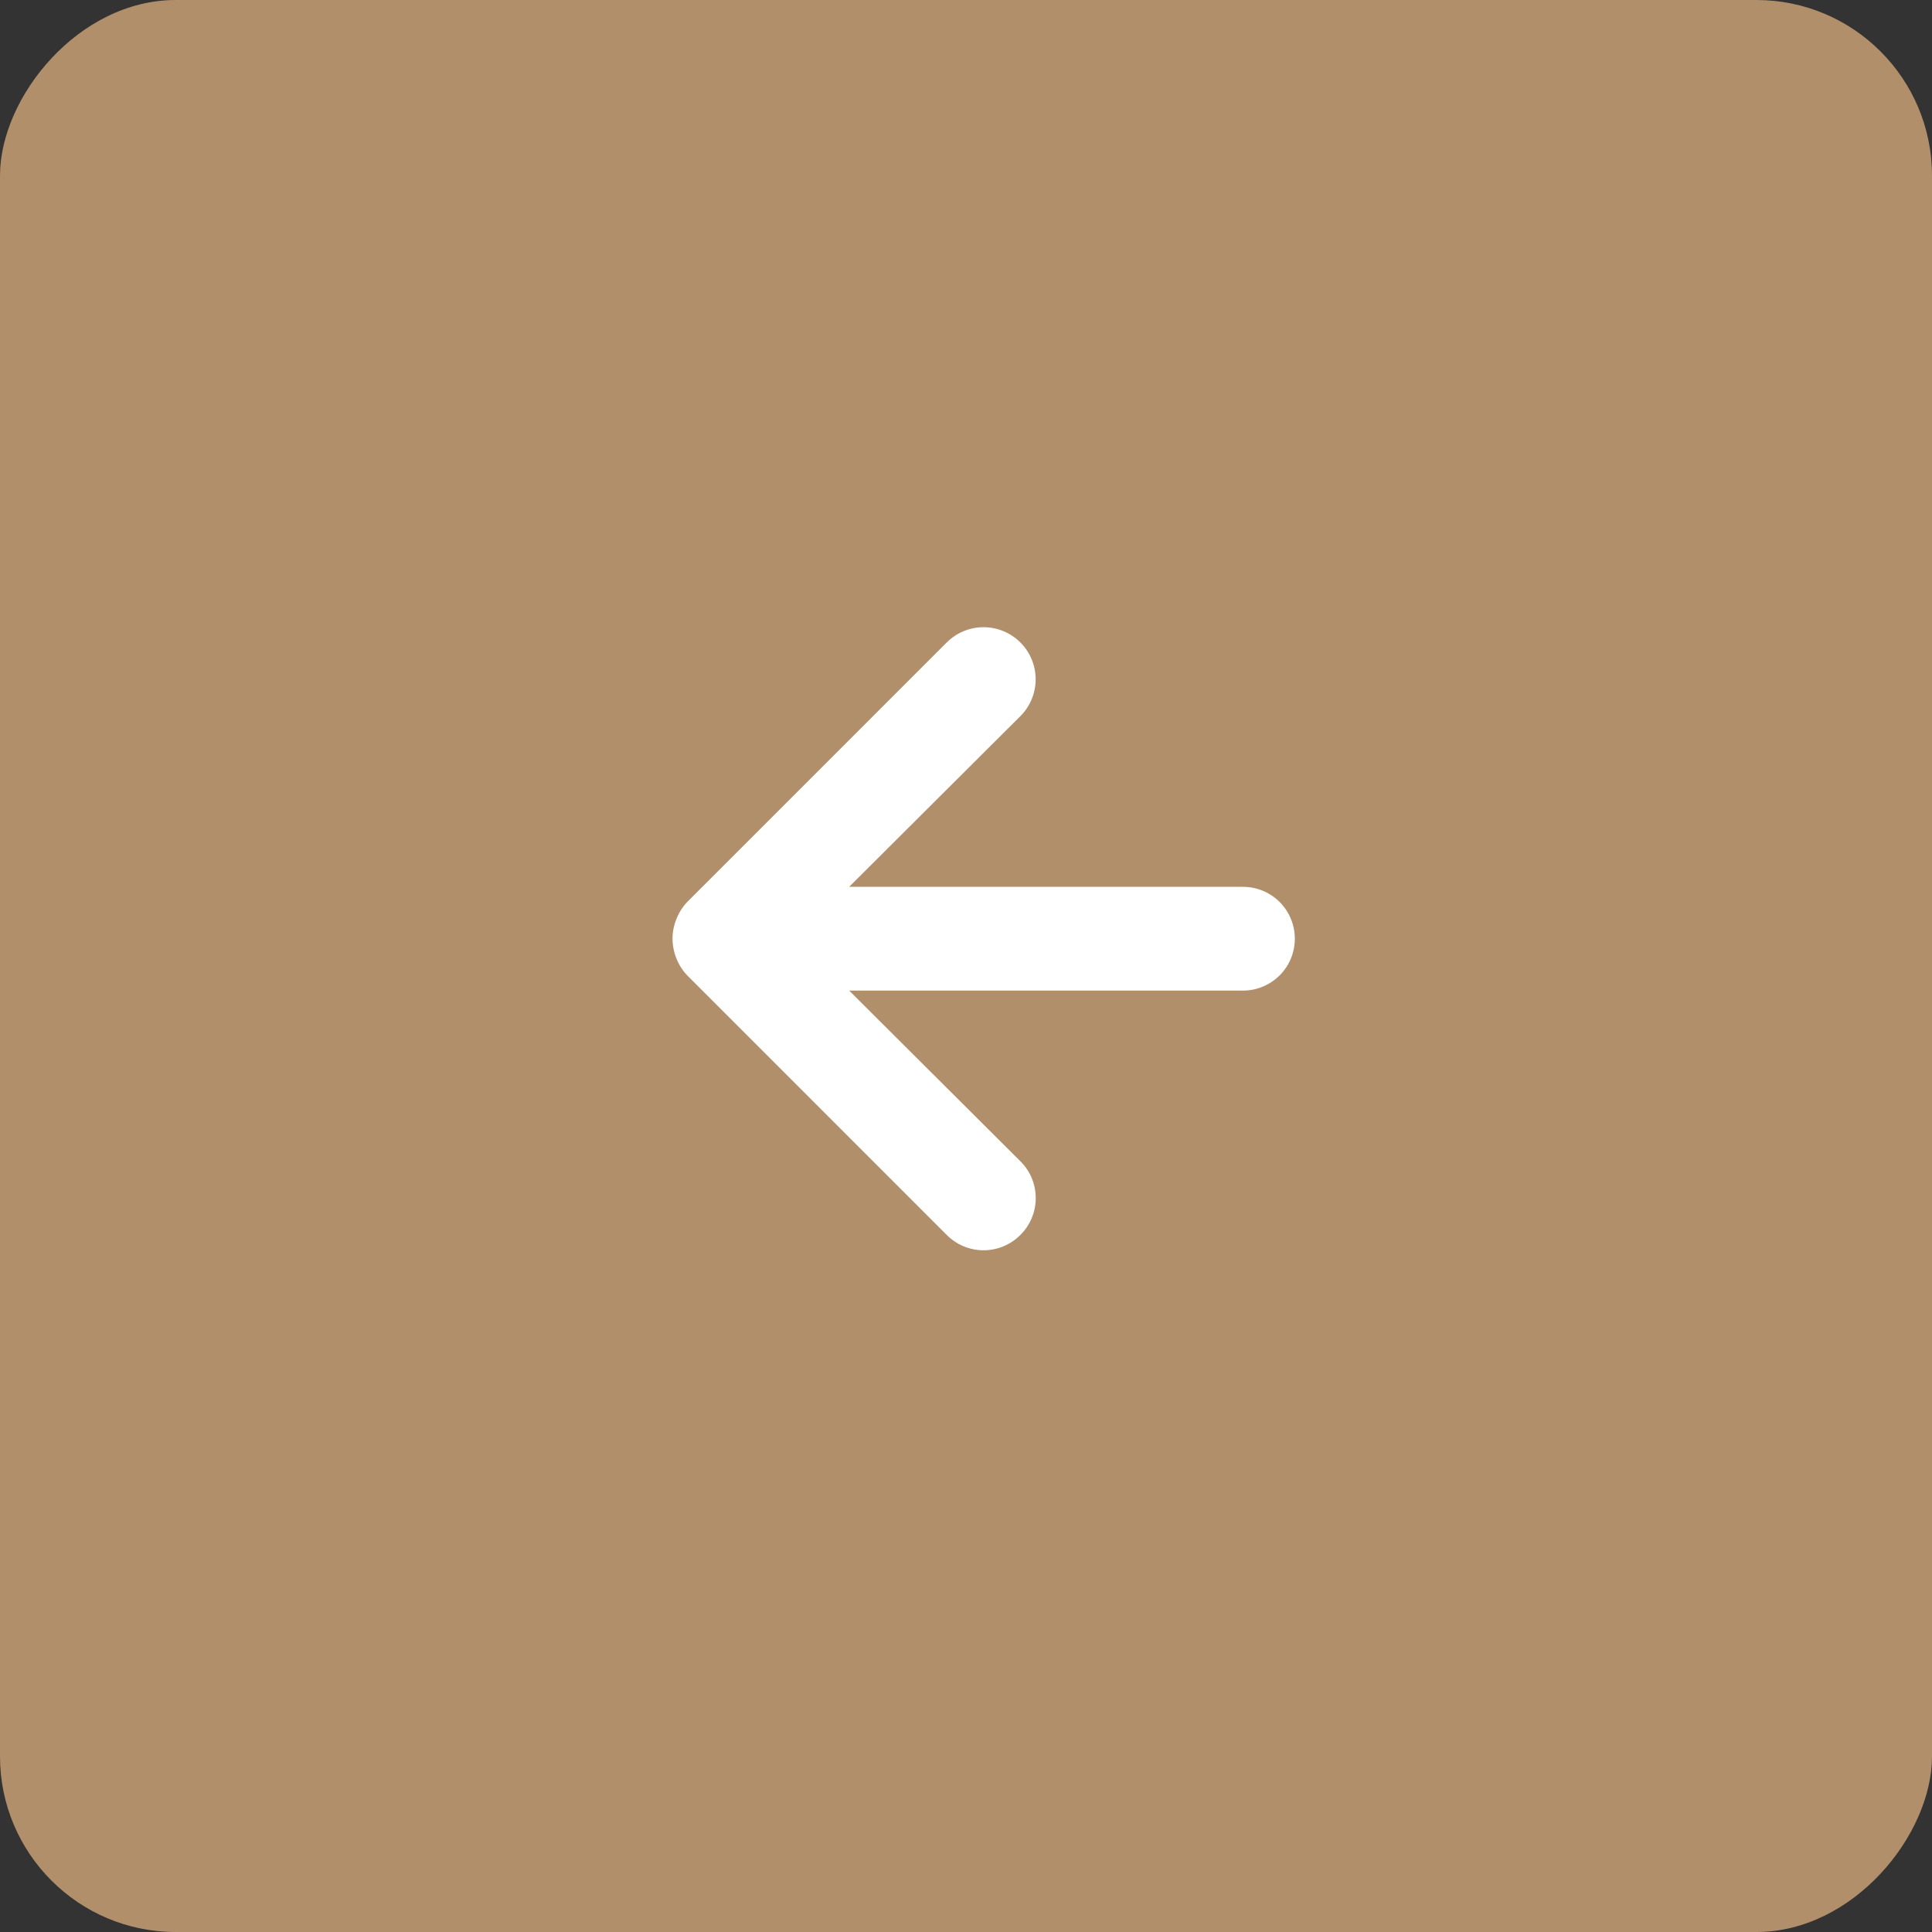 <?xml version="1.0" encoding="UTF-8"?> <svg xmlns="http://www.w3.org/2000/svg" width="55" height="55" viewBox="0 0 55 55" fill="none"><rect x="0" y="0" width="55" height="55" fill="#333333" stroke="none"/><rect width="55" height="55" rx="5" transform="matrix(-1 0 0 1 55 0)" fill="#B18F6A"></rect><g clip-path="url(#clip0_38_11)"><g clip-path="url(#clip1_38_11)"><path d="M19.256 26.162C19.327 25.98 19.432 25.815 19.567 25.674L26.951 18.29C27.089 18.152 27.252 18.043 27.432 17.968C27.612 17.894 27.805 17.855 28 17.855C28.393 17.855 28.77 18.012 29.048 18.29C29.186 18.427 29.295 18.591 29.37 18.771C29.444 18.951 29.483 19.143 29.483 19.338C29.483 19.732 29.326 20.109 29.048 20.387L24.174 25.246H35.384C35.776 25.246 36.152 25.401 36.429 25.678C36.706 25.956 36.861 26.331 36.861 26.723C36.861 27.114 36.706 27.49 36.429 27.767C36.152 28.044 35.776 28.2 35.384 28.2H24.174L29.048 33.059C29.187 33.196 29.297 33.359 29.372 33.539C29.447 33.719 29.485 33.913 29.485 34.107C29.485 34.302 29.447 34.495 29.372 34.675C29.297 34.855 29.187 35.019 29.048 35.156C28.911 35.294 28.748 35.404 28.568 35.479C28.388 35.554 28.195 35.593 28 35.593C27.805 35.593 27.612 35.554 27.432 35.479C27.252 35.404 27.088 35.294 26.951 35.156L19.567 27.771C19.432 27.631 19.327 27.465 19.256 27.284C19.109 26.924 19.109 26.521 19.256 26.162Z" fill="white"></path></g></g><defs><clipPath id="clip0_38_11"><rect width="36" height="36" fill="white" transform="matrix(-1 0 0 1 46 9)"></rect></clipPath><clipPath id="clip1_38_11"><rect width="36" height="36" fill="white" transform="matrix(-1 0 0 1 46 9)"></rect></clipPath></defs></svg> 